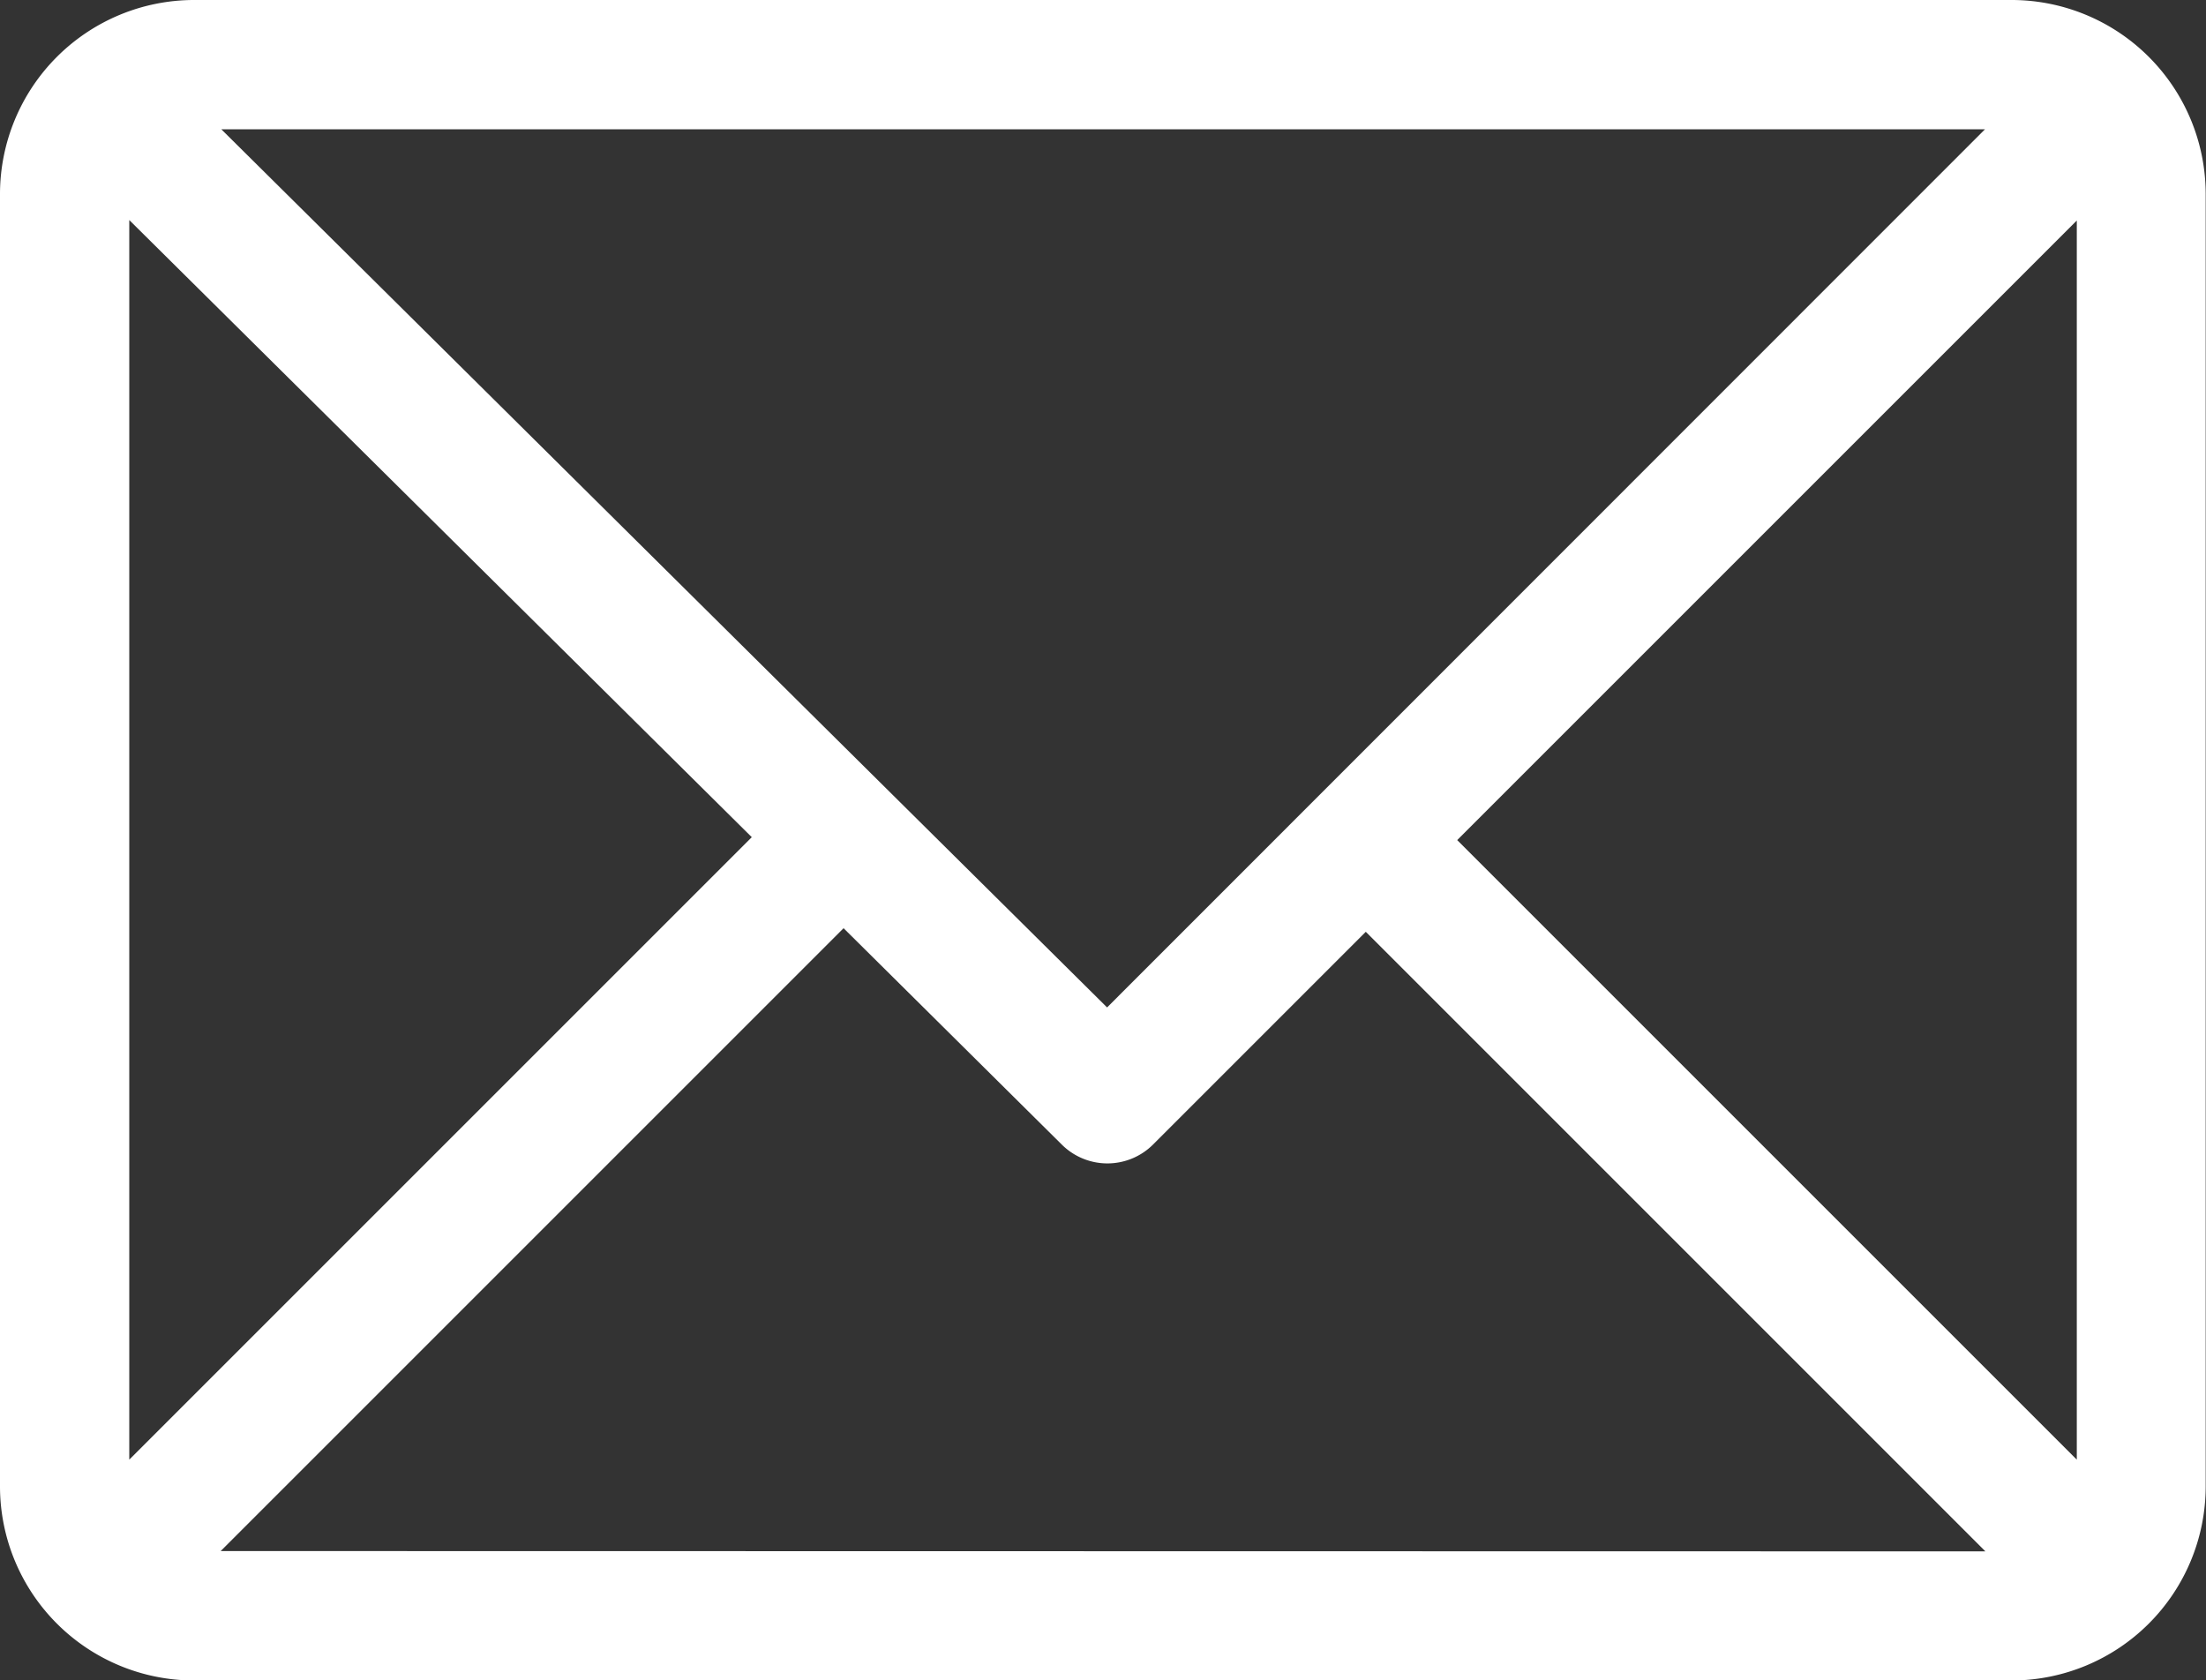 <svg id="_001-email" data-name="001-email" xmlns="http://www.w3.org/2000/svg" width="28.839" height="21.968" viewBox="0 0 28.839 21.968">
  <rect x="0" y="0" width="28.839" height="21.968" fill="#333333" stroke="none"/>
  <g id="Group_361" data-name="Group 361" transform="translate(0 0)">
    <path id="Path_638" data-name="Path 638" d="M26.3,61H2.535A2.539,2.539,0,0,0,0,63.535v16.9a2.539,2.539,0,0,0,2.535,2.535H26.3a2.539,2.539,0,0,0,2.535-2.535v-16.9A2.539,2.539,0,0,0,26.3,61Zm-.35,1.69L14.473,74.171,2.893,62.69ZM1.69,80.083V63.877l8.138,8.068Zm1.195,1.195,8.143-8.143,2.853,2.829a.845.845,0,0,0,1.192,0l2.782-2.782,8.1,8.1ZM27.15,80.083l-8.1-8.1,8.1-8.1Z" transform="translate(0 -61)" fill="#fff"/>
  </g>
</svg>
